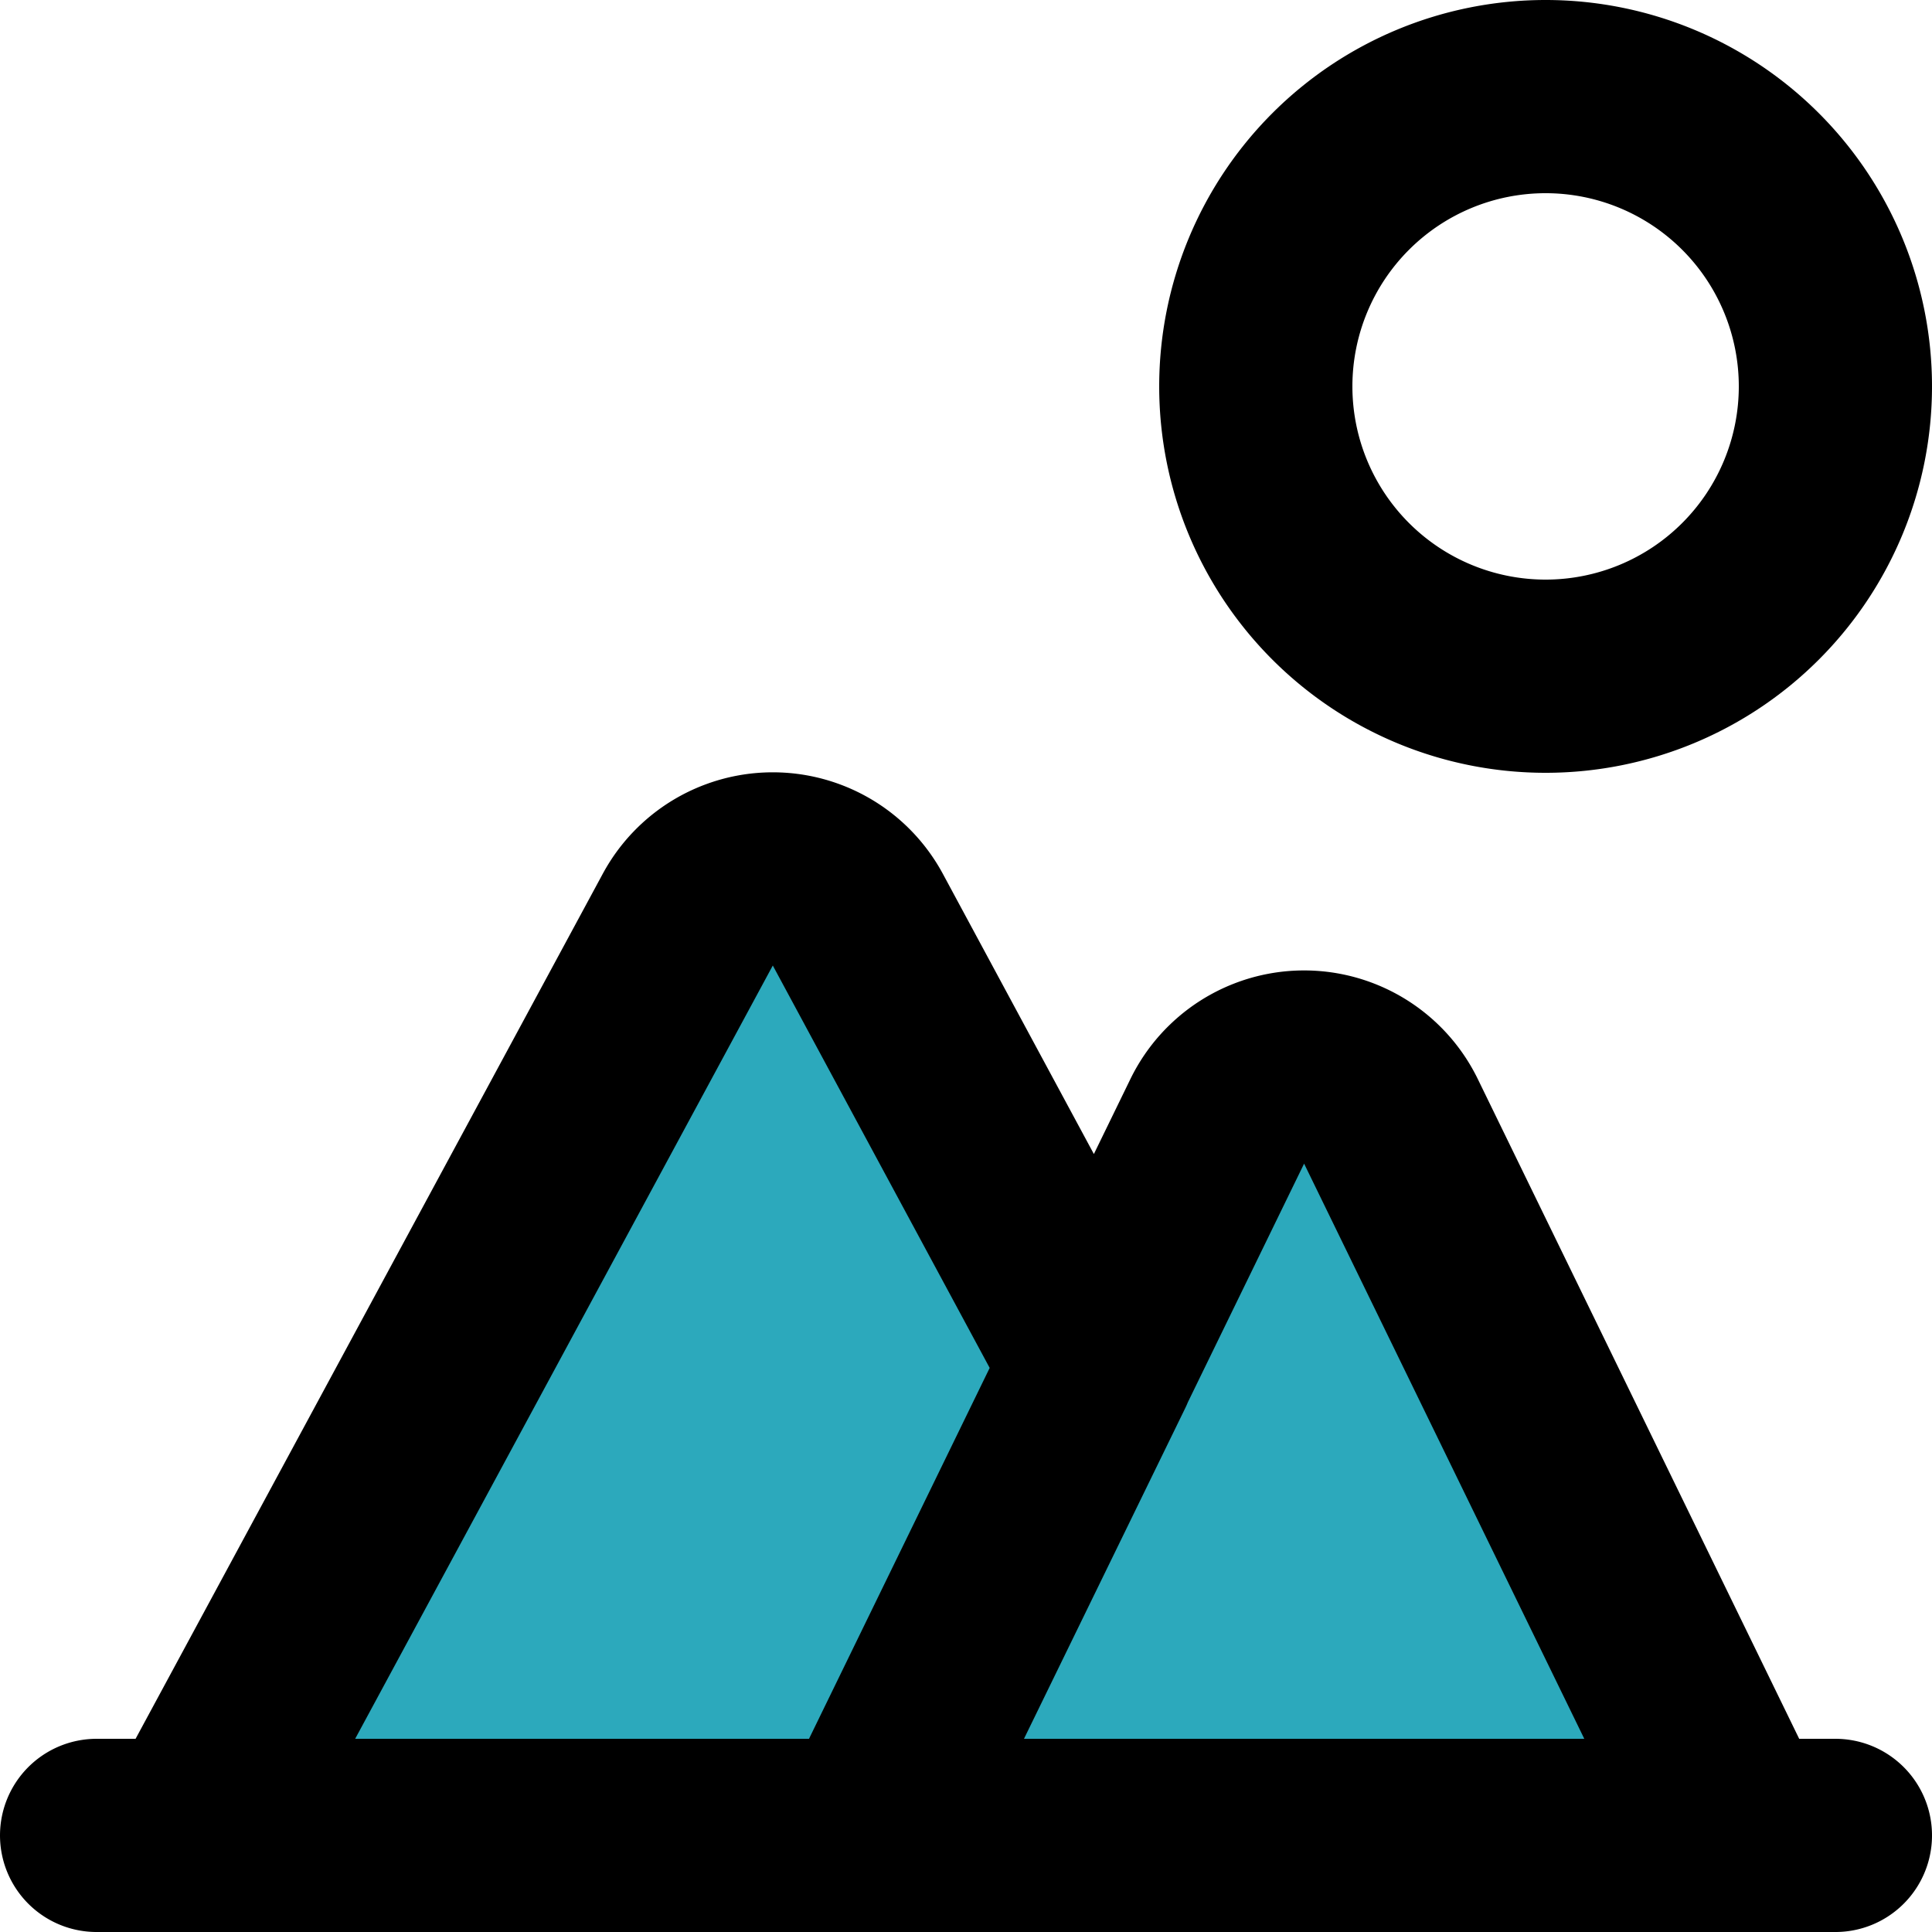 <?xml version="1.0" encoding="utf-8"?>
<!-- Uploaded to: SVG Repo, www.svgrepo.com, Generator: SVG Repo Mixer Tools -->
<svg width="800px" height="800px" viewBox="0 0 20 20" xmlns="http://www.w3.org/2000/svg">
  <g id="mountain" transform="translate(-2 -2)">
    <path id="secondary" fill="#2ca9bc" d="M20,21H4l5.12-9.48a1,1,0,0,1,1.76,0l2.49,4.62,1.23-2.53a1,1,0,0,1,1.8,0Z"/>
    <path id="primary" d="M16.4,13.61,20,21H11l3.6-7.39a1,1,0,0,1,1.8,0ZM4,21h7l2.37-4.86-2.49-4.62a1,1,0,0,0-1.76,0ZM3,21H21M15,6a3,3,0,1,0,3-3,3,3,0,0,0-3,3Z" fill="none" stroke="#000000" stroke-linecap="round" stroke-linejoin="round" stroke-width="2"/>
  </g>
</svg>
